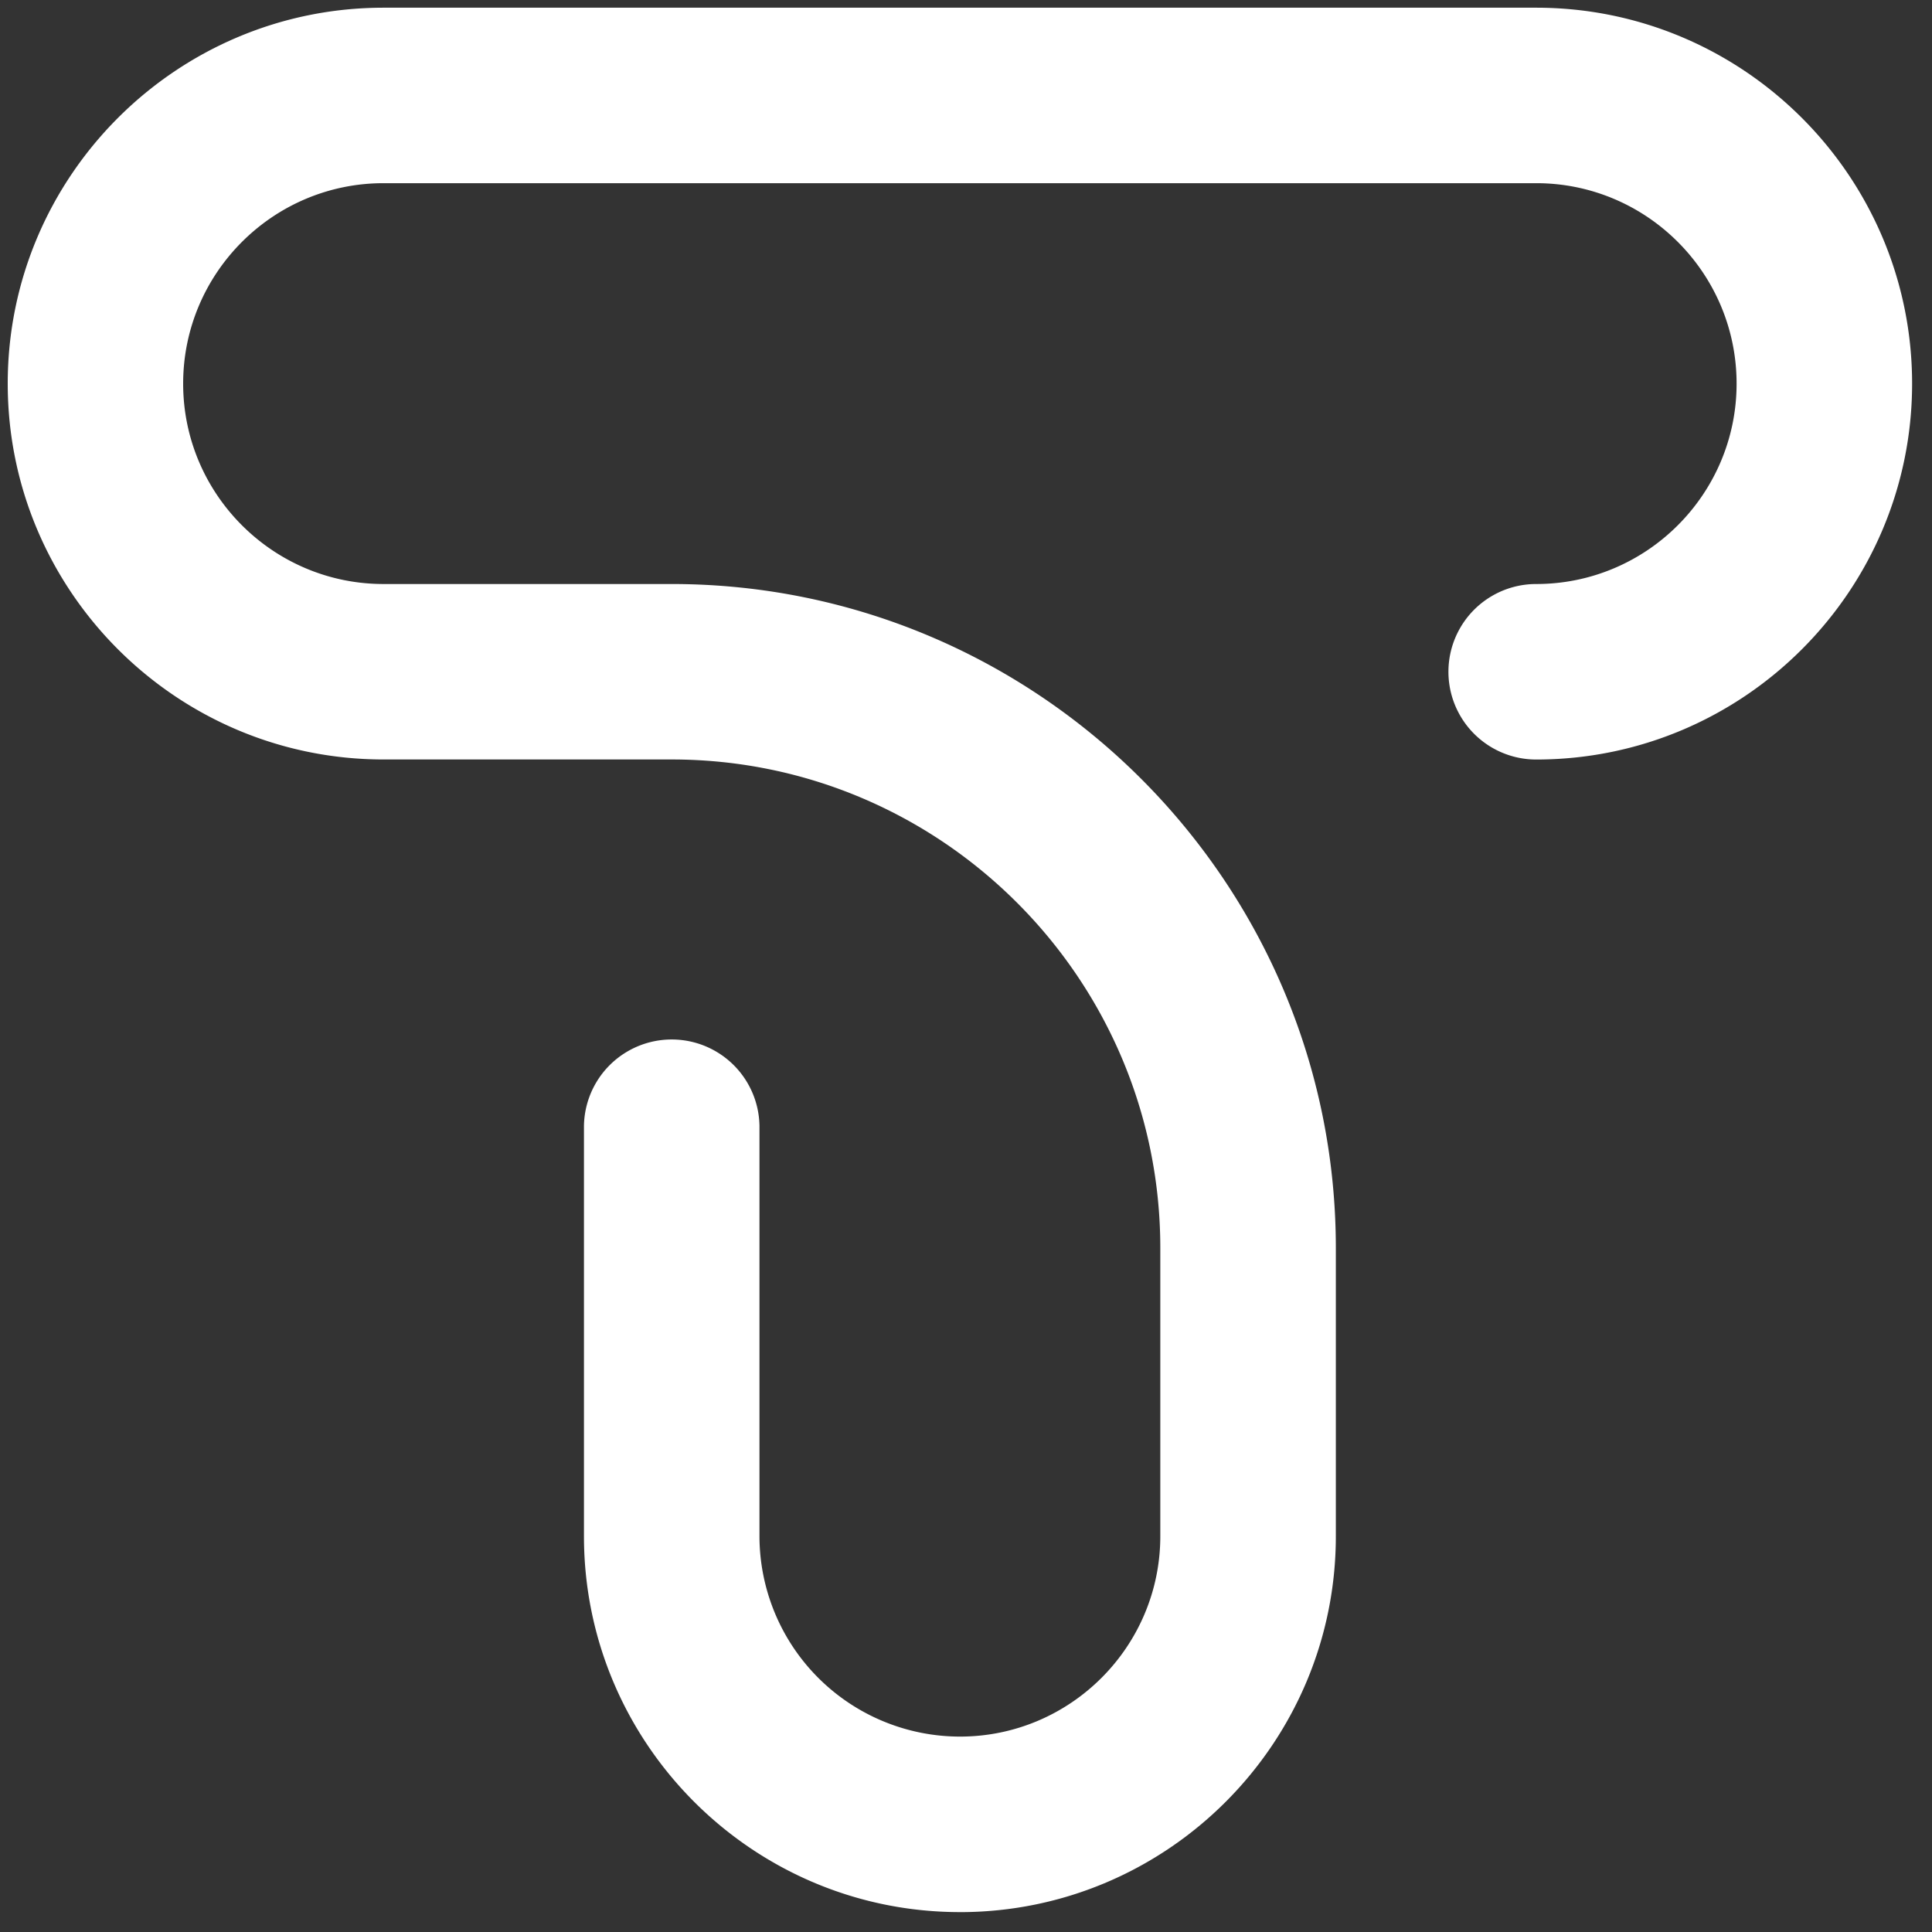 <svg width="70" height="70" xmlns="http://www.w3.org/2000/svg"><rect width="100%" height="100%" fill="#333333" stroke="none"/><path d="M34.78 69.279c-7.511 0-13.622-6.11-13.622-13.62V40.786a3.18 3.18 0 0 1 6.359 0v14.871a7.27 7.27 0 0 0 7.263 7.263c4.003 0 7.26-3.257 7.26-7.263v-10.44c0-9.759-7.94-17.7-17.703-17.7h-10.44C6.39 27.518.28 21.408.28 13.9.279 6.389 6.389.279 13.898.279h41.761c7.512 0 13.62 6.11 13.62 13.62 0 7.51-6.108 13.62-13.62 13.62a3.179 3.179 0 1 1 0-6.359c4.004 0 7.261-3.257 7.261-7.26 0-4.006-3.257-7.263-7.26-7.263H13.897c-4.004 0-7.261 3.257-7.261 7.263 0 4.003 3.257 7.26 7.26 7.26h10.44C37.605 21.16 48.4 31.954 48.4 45.22v10.44c0 7.51-6.11 13.62-13.62 13.62" fill="#FFF" fill-rule="evenodd"/></svg>